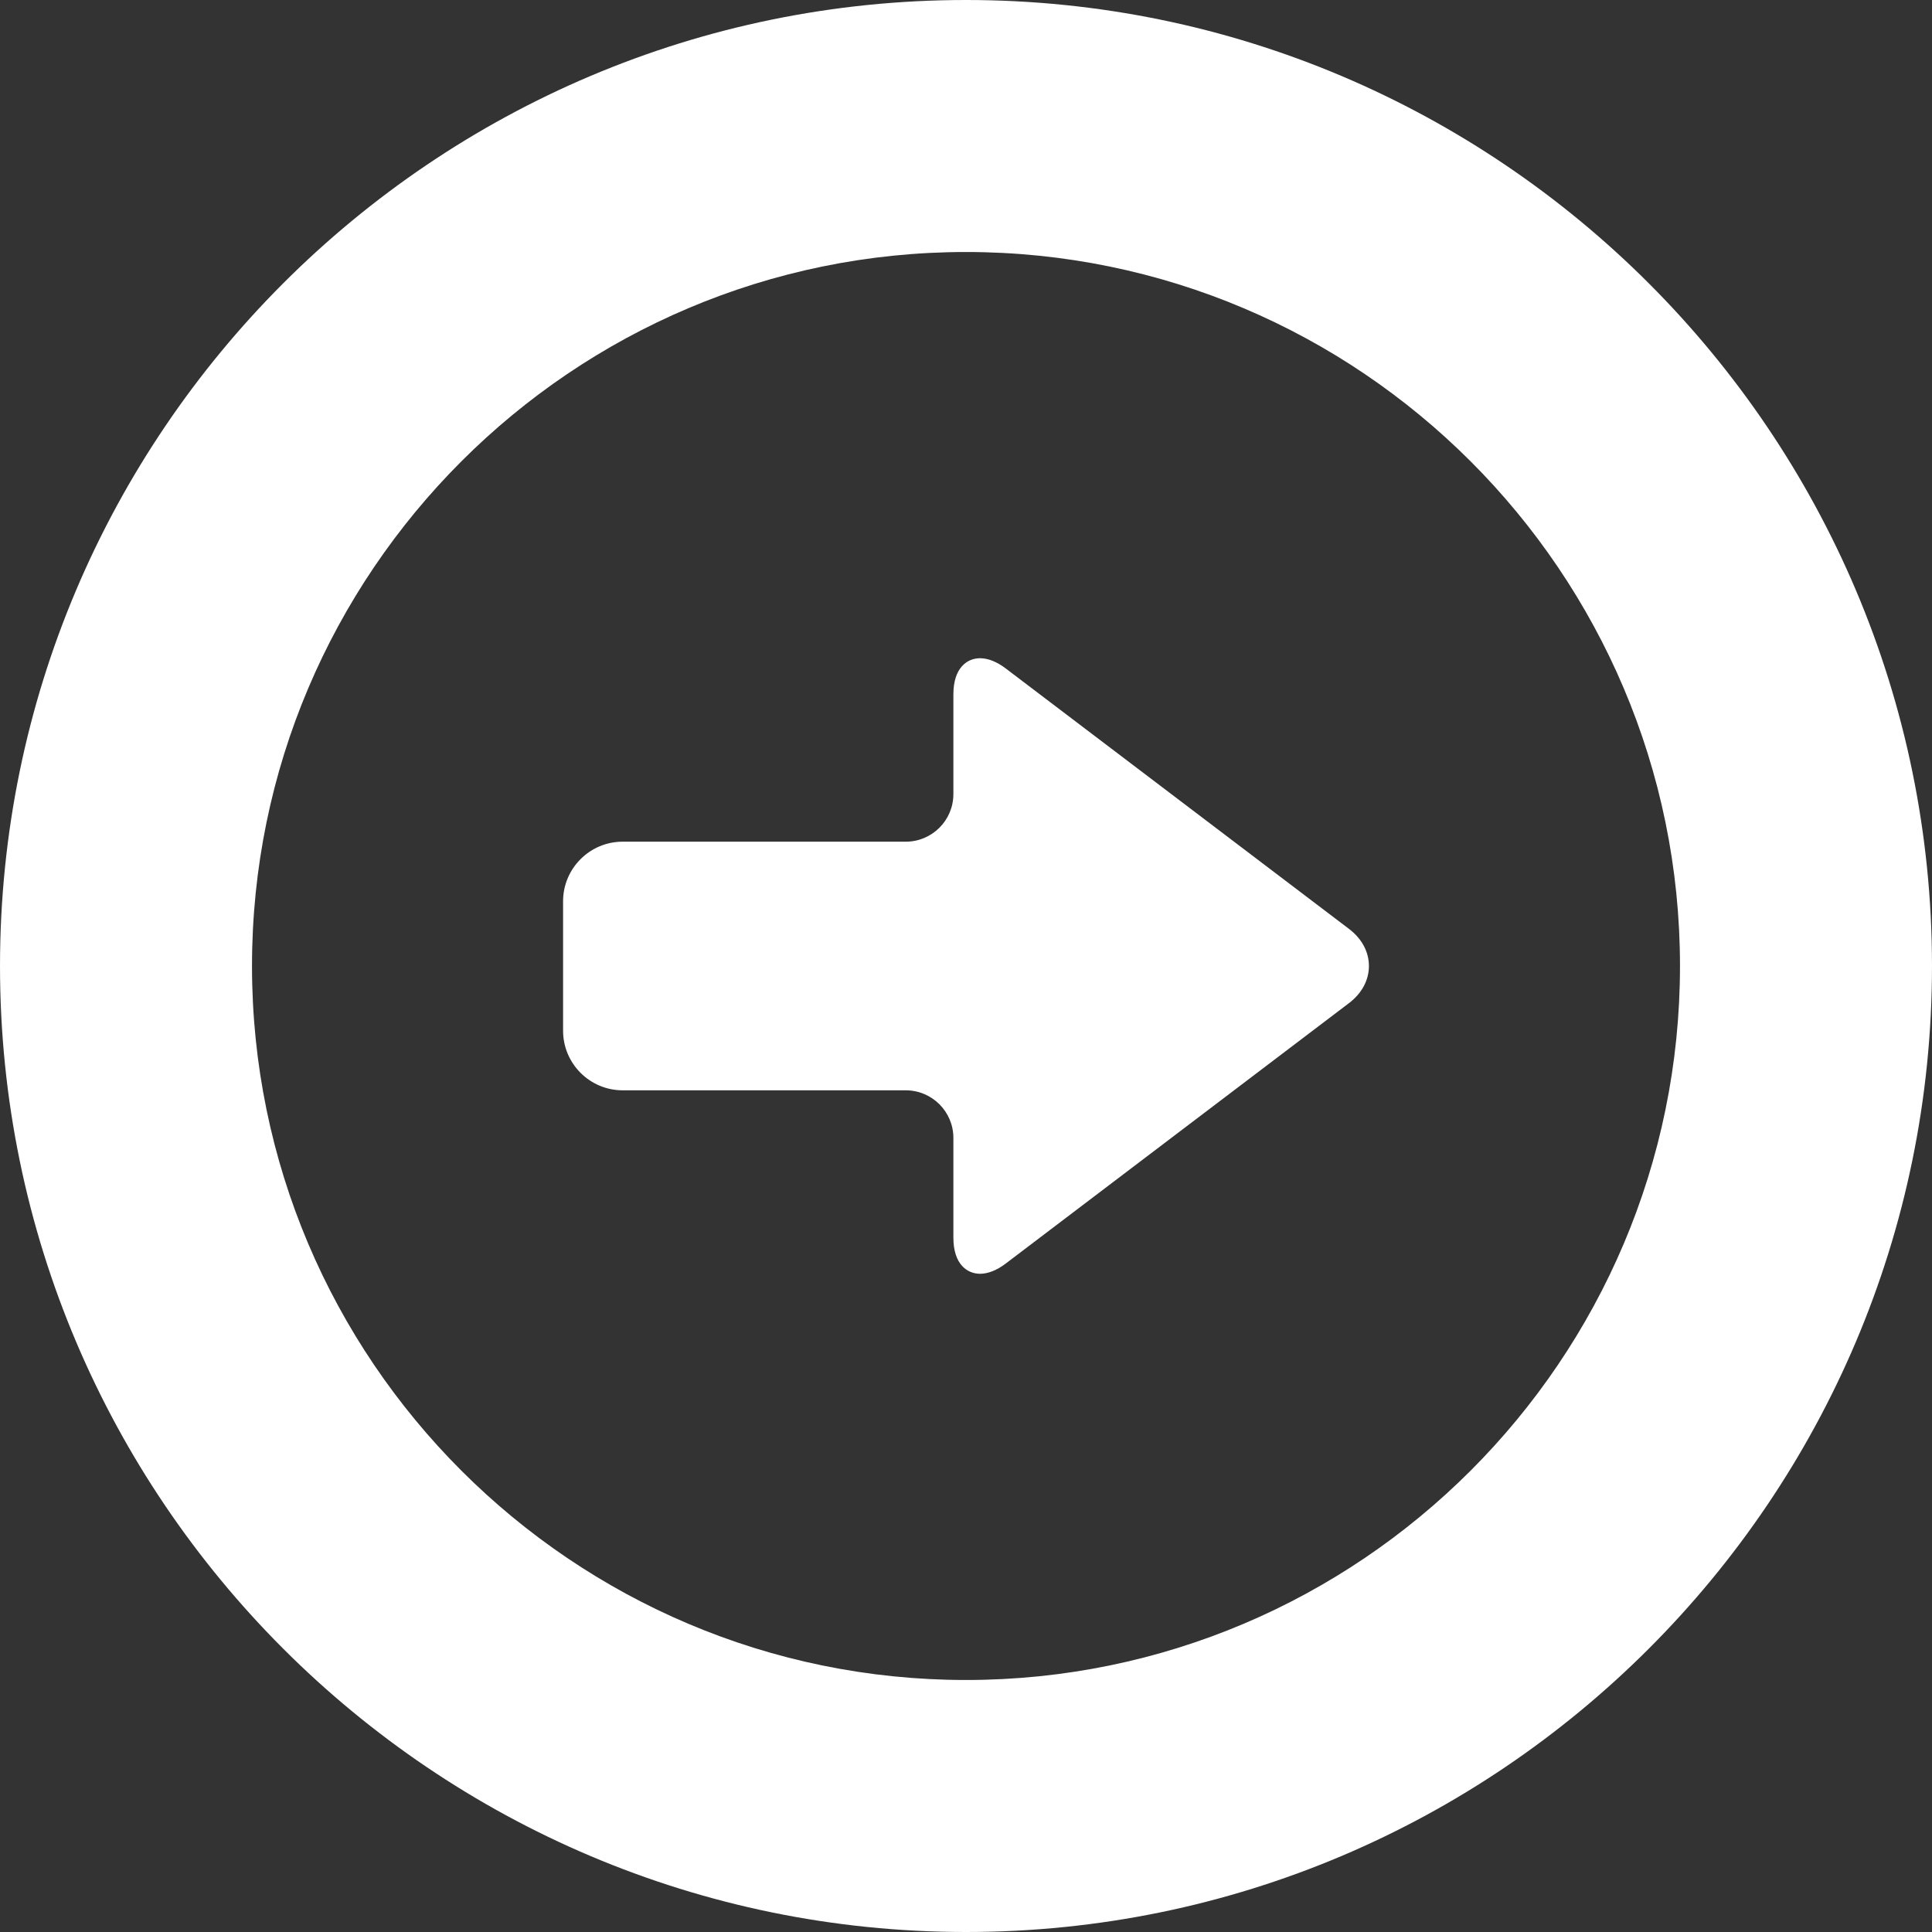 <svg xmlns="http://www.w3.org/2000/svg" xml:space="preserve" id="_x32_" fill="#fff" version="1.1" viewBox="0 0 512 512"><rect x="0" y="0" width="512" height="512" fill="#333333" stroke="none"/><style type="text/css">.st0{fill:#fff}</style><g><path d="M165.013 288.946h75.034c6.953 0 12.609 5.656 12.609 12.608v26.424c0 7.065 3.659 9.585 7.082 9.585 2.106 0 4.451-.936 6.78-2.702l90.964-69.014c3.416-2.589 5.297-6.087 5.297-9.844 0-3.762-1.881-7.259-5.297-9.849l-90.964-69.014c-2.329-1.766-4.674-2.702-6.78-2.702-3.424 0-7.082 2.519-7.082 9.584v26.425c0 6.952-5.656 12.608-12.609 12.608h-75.034c-8.707 0-15.79 7.085-15.79 15.788v34.313c0 8.706 7.082 15.79 15.79 15.79z" class="st0"/><path d="M256 0C114.842 0 .002 114.84.002 256S114.842 512 256 512s255.998-114.84 255.998-256S397.158 0 256 0zm0 66.785c104.334 0 189.216 84.879 189.216 189.215S360.334 445.215 256 445.215 66.783 360.336 66.783 256 151.667 66.785 256 66.785z" class="st0"/></g></svg>